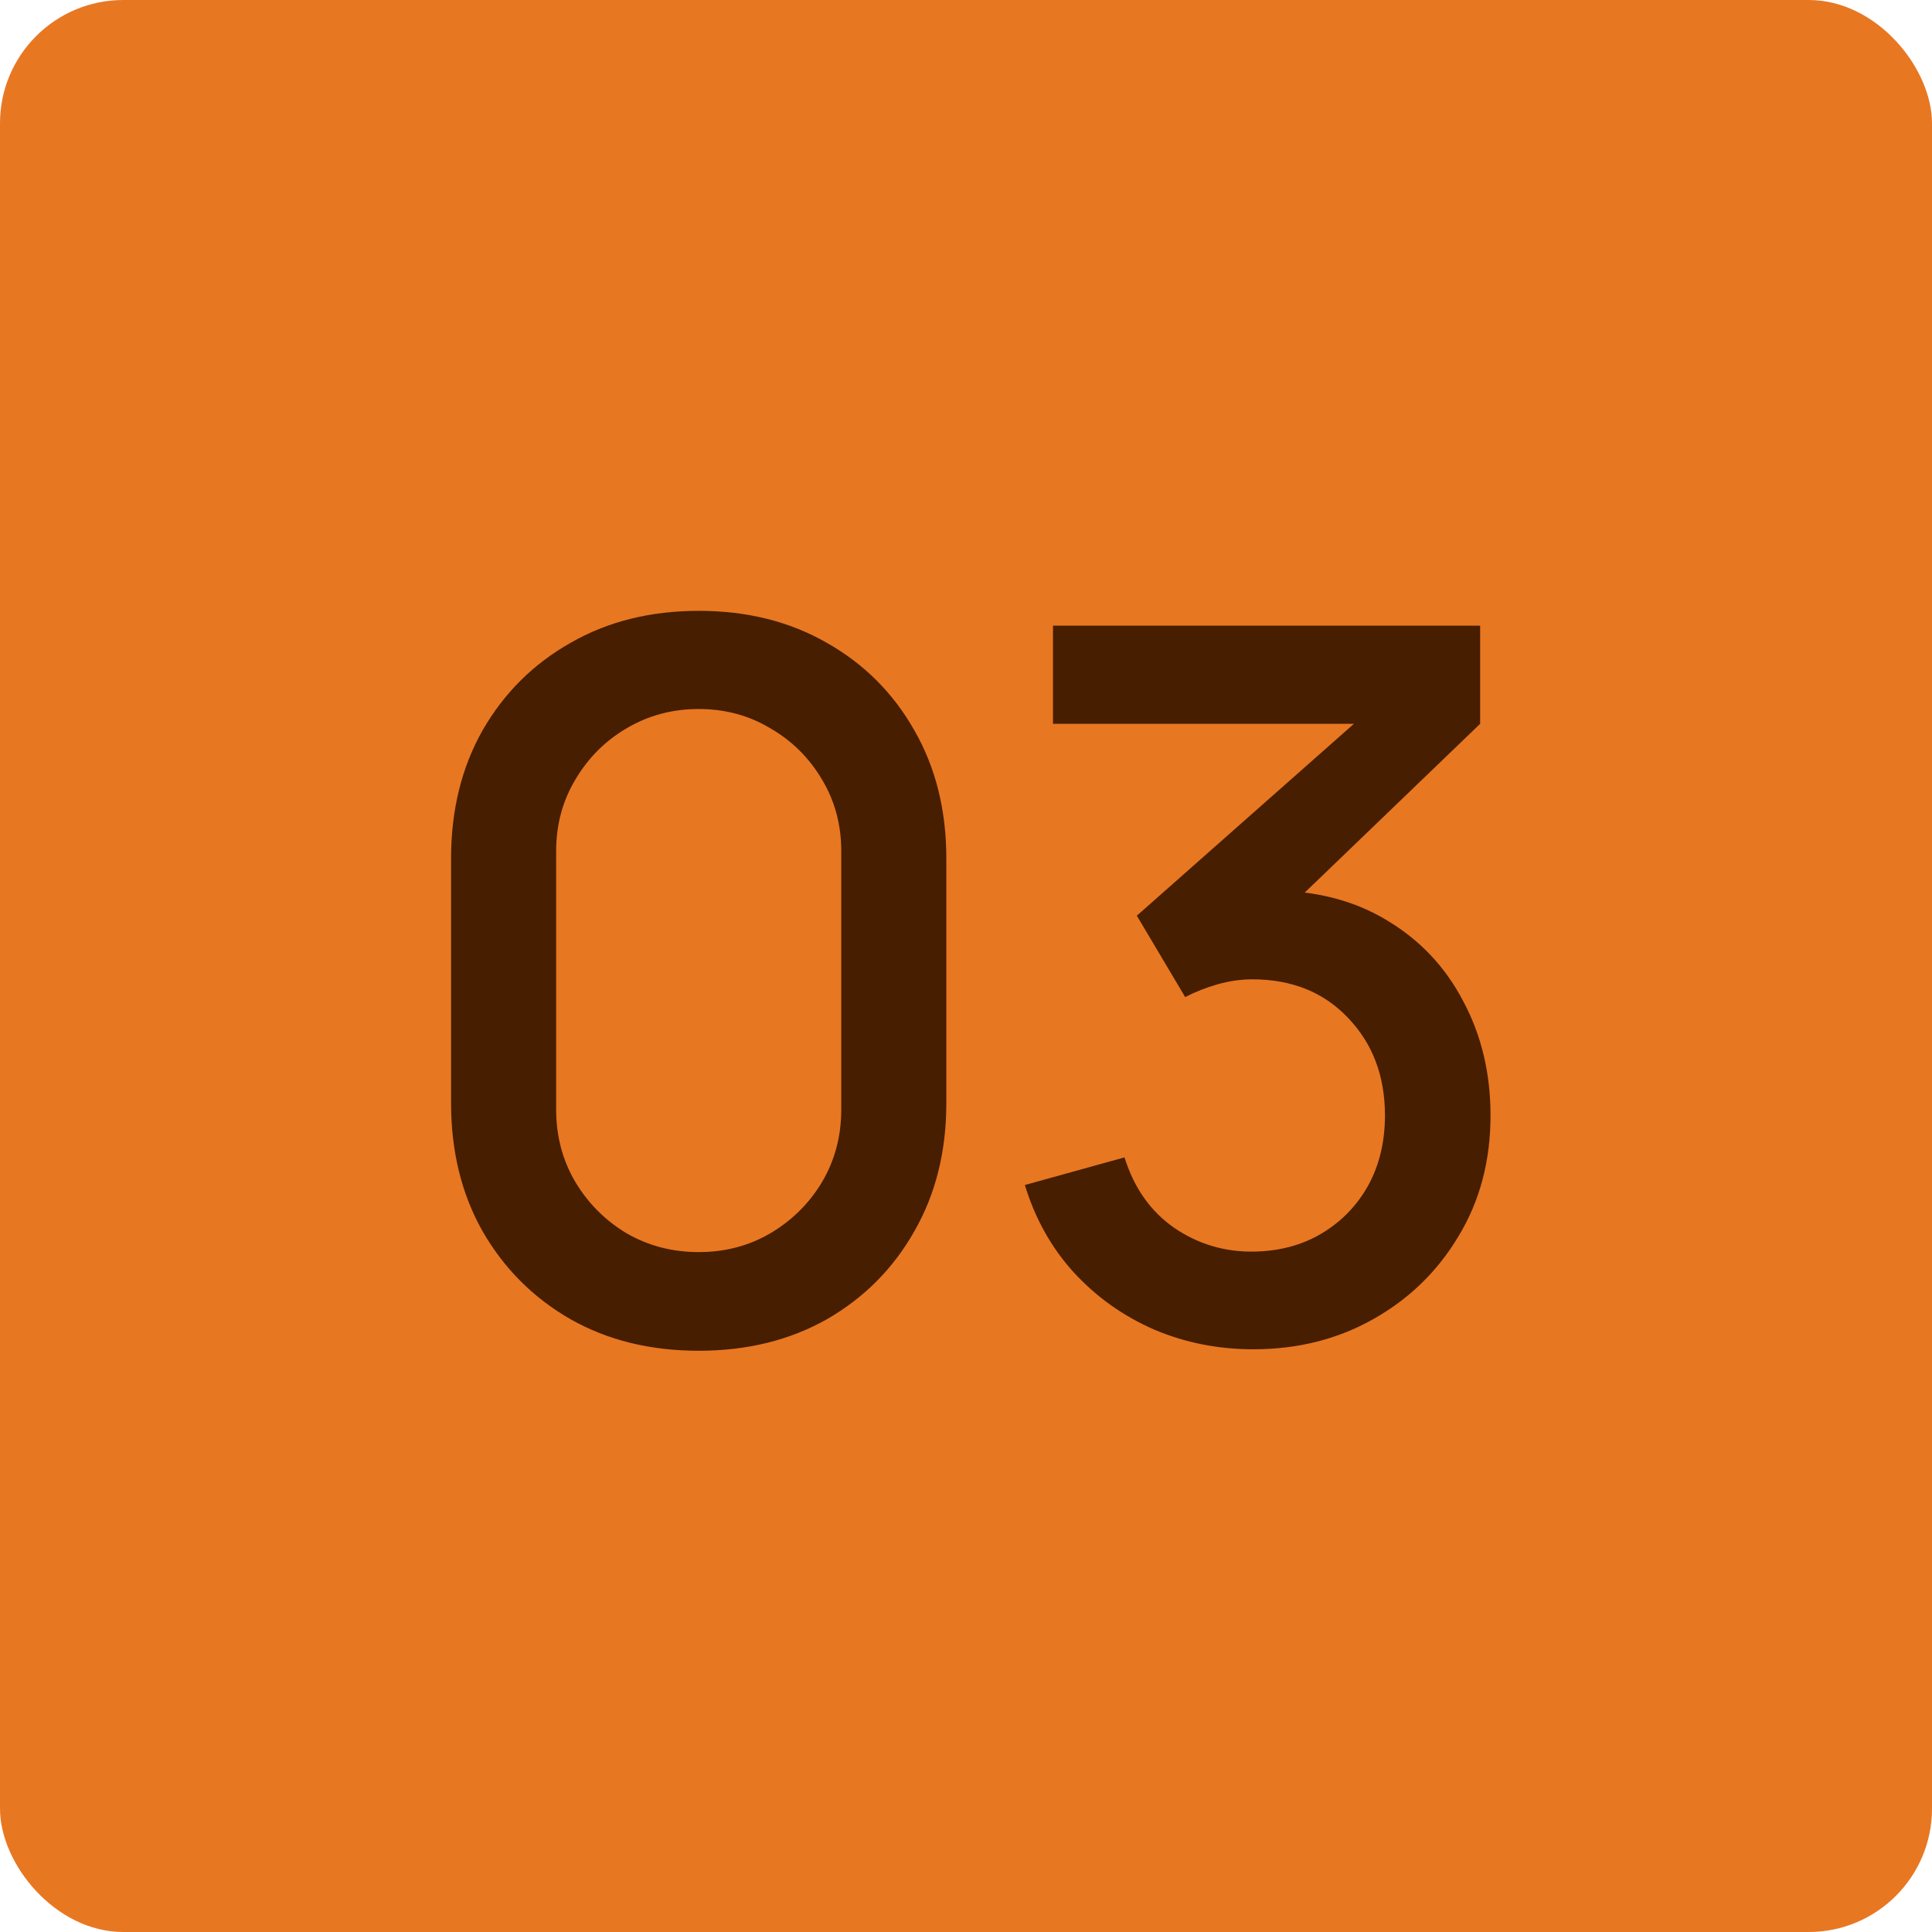 <svg width="94" height="94" viewBox="0 0 94 94" fill="none" xmlns="http://www.w3.org/2000/svg">
<rect width="94" height="94" rx="6" fill="#E87722"/>
<path d="M33.995 65.72C31.643 65.72 29.563 65.208 27.755 64.184C25.947 63.144 24.523 61.72 23.483 59.912C22.459 58.104 21.947 56.024 21.947 53.672V41.768C21.947 39.416 22.459 37.336 23.483 35.528C24.523 33.72 25.947 32.304 27.755 31.28C29.563 30.24 31.643 29.72 33.995 29.72C36.347 29.72 38.427 30.24 40.235 31.28C42.043 32.304 43.459 33.72 44.483 35.528C45.523 37.336 46.043 39.416 46.043 41.768V53.672C46.043 56.024 45.523 58.104 44.483 59.912C43.459 61.72 42.043 63.144 40.235 64.184C38.427 65.208 36.347 65.72 33.995 65.72ZM33.995 60.92C35.275 60.92 36.435 60.616 37.475 60.008C38.531 59.384 39.371 58.552 39.995 57.512C40.619 56.456 40.931 55.28 40.931 53.984V41.408C40.931 40.128 40.619 38.968 39.995 37.928C39.371 36.872 38.531 36.04 37.475 35.432C36.435 34.808 35.275 34.496 33.995 34.496C32.715 34.496 31.547 34.808 30.491 35.432C29.451 36.04 28.619 36.872 27.995 37.928C27.371 38.968 27.059 40.128 27.059 41.408V53.984C27.059 55.28 27.371 56.456 27.995 57.512C28.619 58.552 29.451 59.384 30.491 60.008C31.547 60.616 32.715 60.92 33.995 60.92ZM60.976 65.648C59.264 65.648 57.656 65.328 56.152 64.688C54.648 64.032 53.344 63.104 52.24 61.904C51.152 60.704 50.36 59.288 49.864 57.656L54.712 56.312C55.176 57.8 55.984 58.944 57.136 59.744C58.288 60.528 59.568 60.912 60.976 60.896C62.24 60.88 63.352 60.584 64.312 60.008C65.272 59.432 66.024 58.656 66.568 57.68C67.112 56.688 67.384 55.552 67.384 54.272C67.384 52.352 66.784 50.768 65.584 49.52C64.4 48.272 62.848 47.648 60.928 47.648C60.384 47.648 59.824 47.728 59.248 47.888C58.688 48.048 58.16 48.256 57.664 48.512L55.312 44.552L67.504 33.776L68.032 35.216H51.232V30.44H72.016V35.216L61.888 44.96L61.84 43.328C64.016 43.328 65.904 43.816 67.504 44.792C69.104 45.752 70.336 47.064 71.2 48.728C72.08 50.376 72.52 52.224 72.52 54.272C72.52 56.48 72 58.44 70.96 60.152C69.936 61.864 68.552 63.208 66.808 64.184C65.08 65.16 63.136 65.648 60.976 65.648Z" fill="#471E00"/>
</svg>
